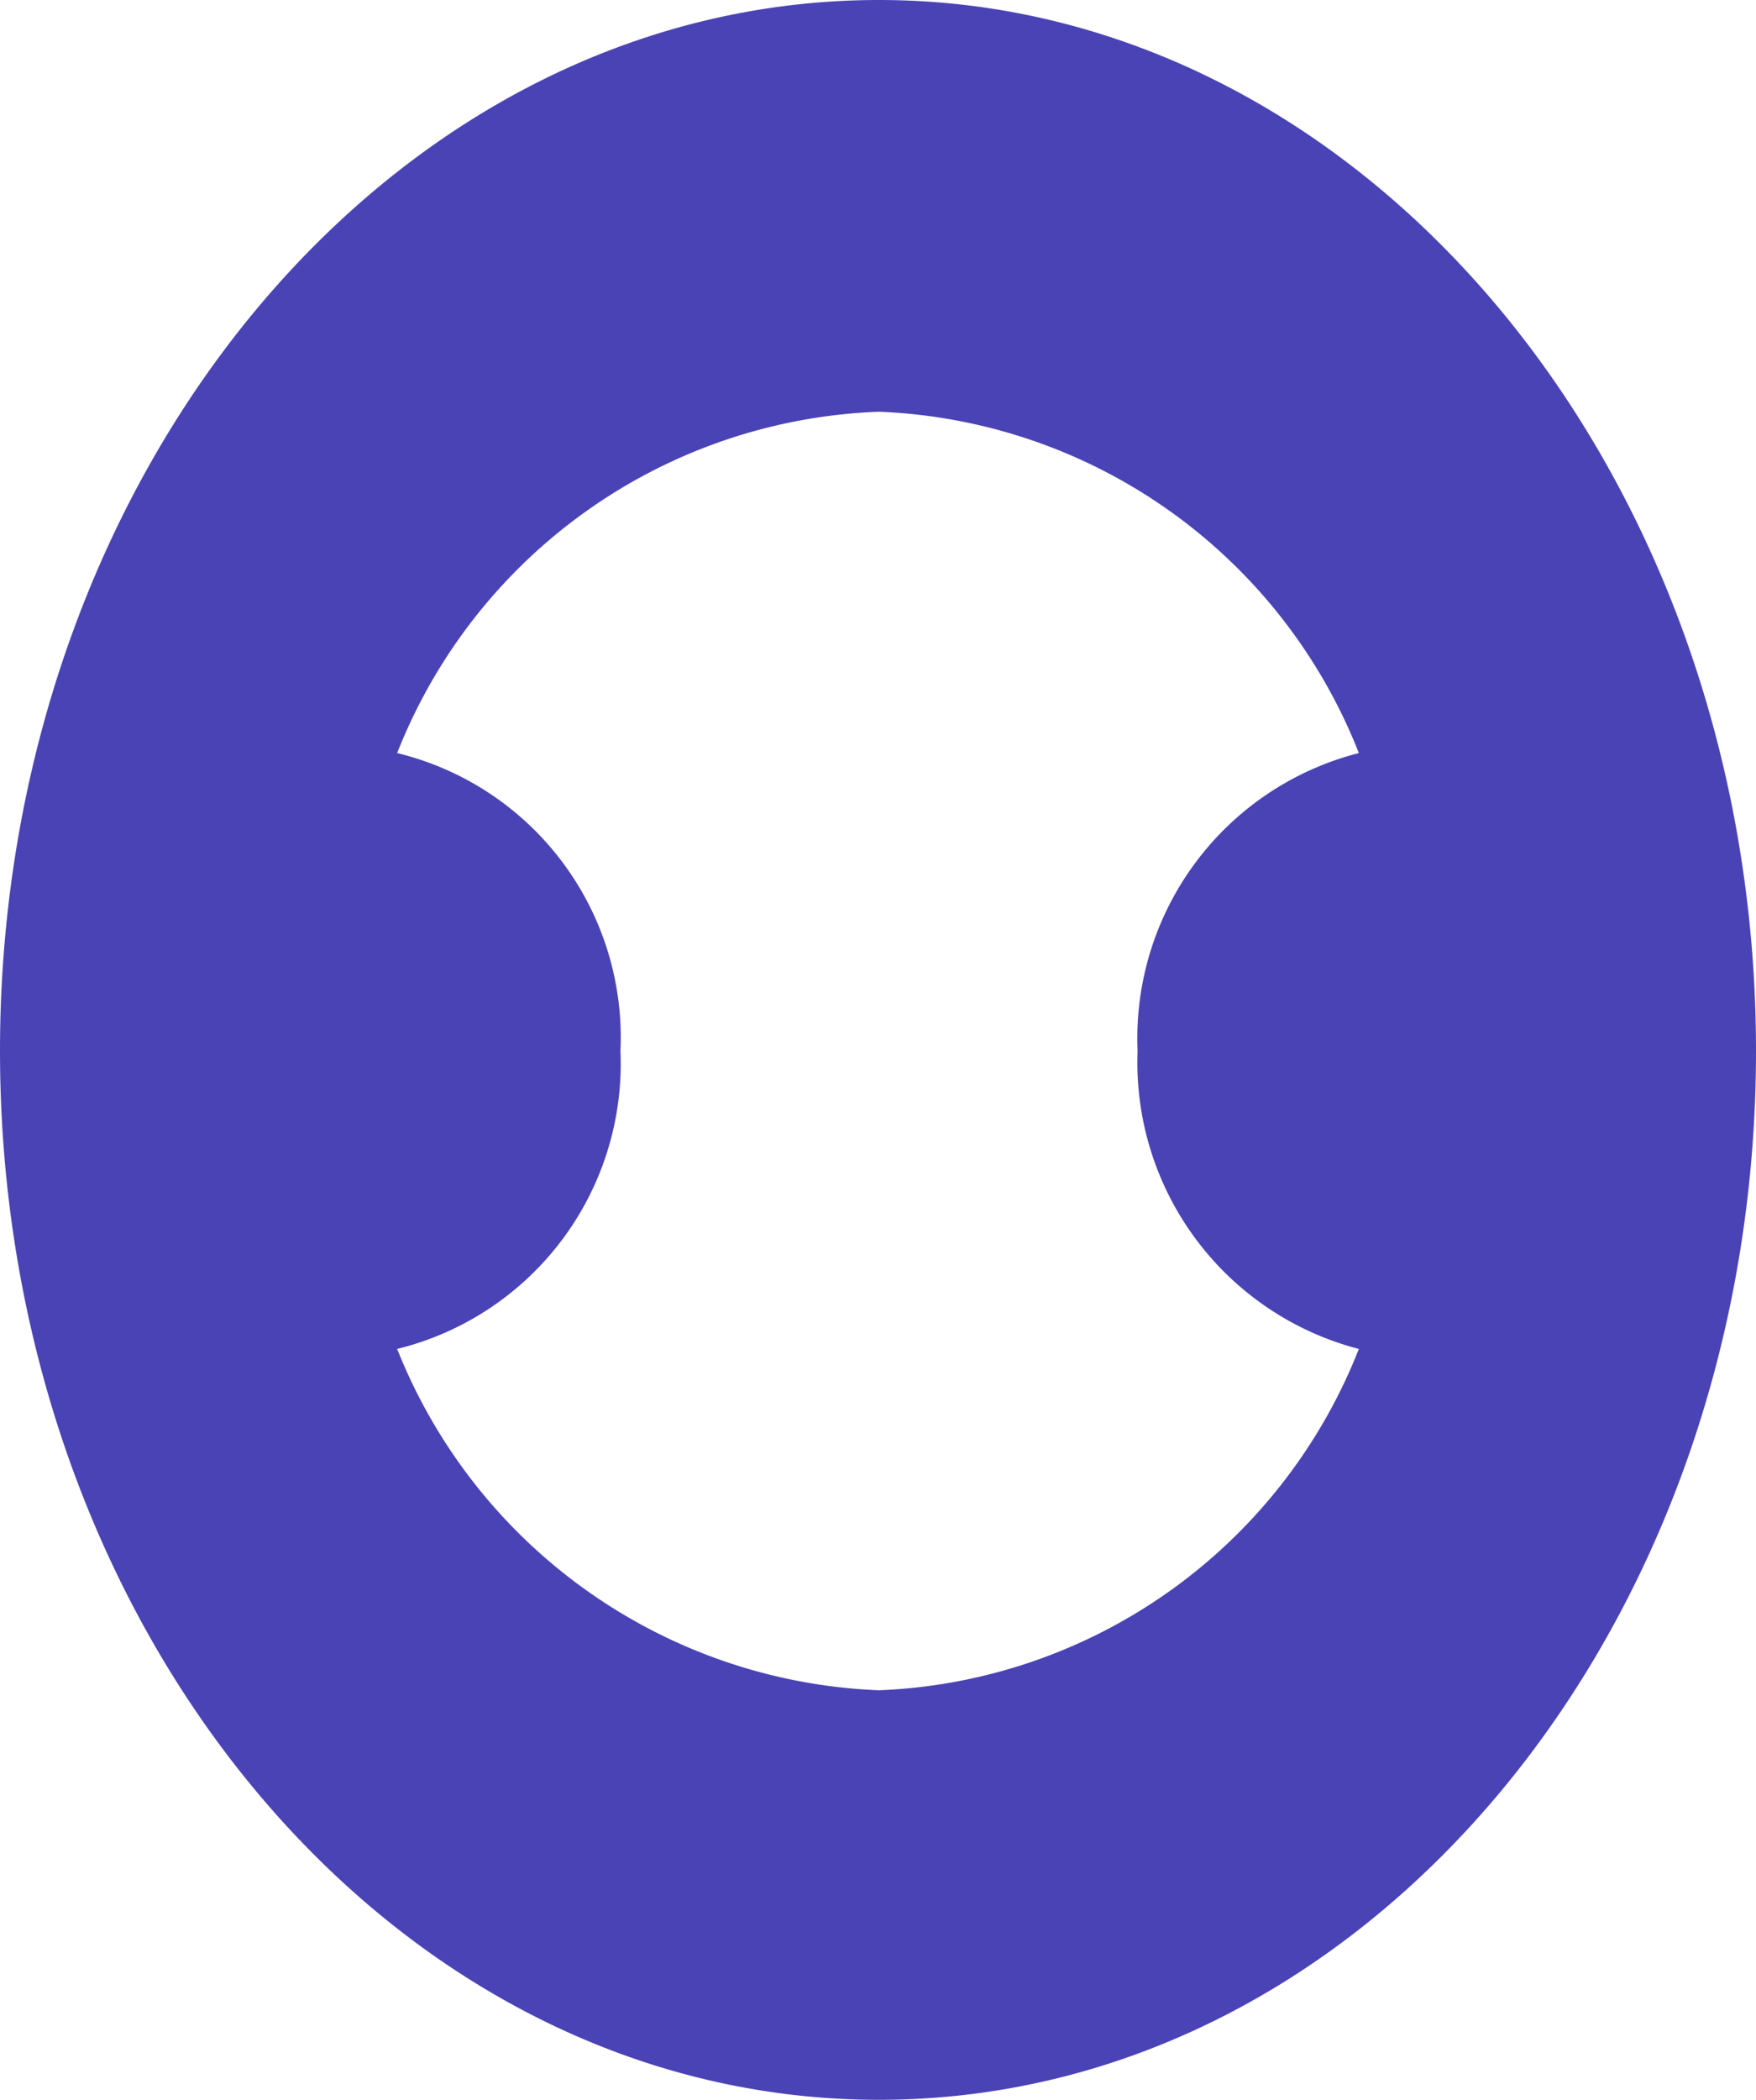 <?xml version="1.0" encoding="UTF-8"?>
<svg xmlns="http://www.w3.org/2000/svg" width="12" height="14.346" viewBox="0 0 12 14.346">
  <path id="Path_35207" data-name="Path 35207" d="M9.286,9.916a3.679,3.679,0,0,1-3.279,2.332A3.7,3.7,0,0,1,2.714,9.916,2.007,2.007,0,0,0,4.24,7.88,2,2,0,0,0,2.714,5.845,3.683,3.683,0,0,1,6.007,3.513,3.679,3.679,0,0,1,9.286,5.845,2.011,2.011,0,0,0,7.774,7.88,2.022,2.022,0,0,0,9.286,9.916ZM6.007.7C2.686.7,0,3.923,0,7.88s2.686,7.166,6.007,7.166S12,11.838,12,7.88,9.314.7,6.007.7" transform="translate(0 -0.7)" fill="#4a43b5"></path>
</svg>

